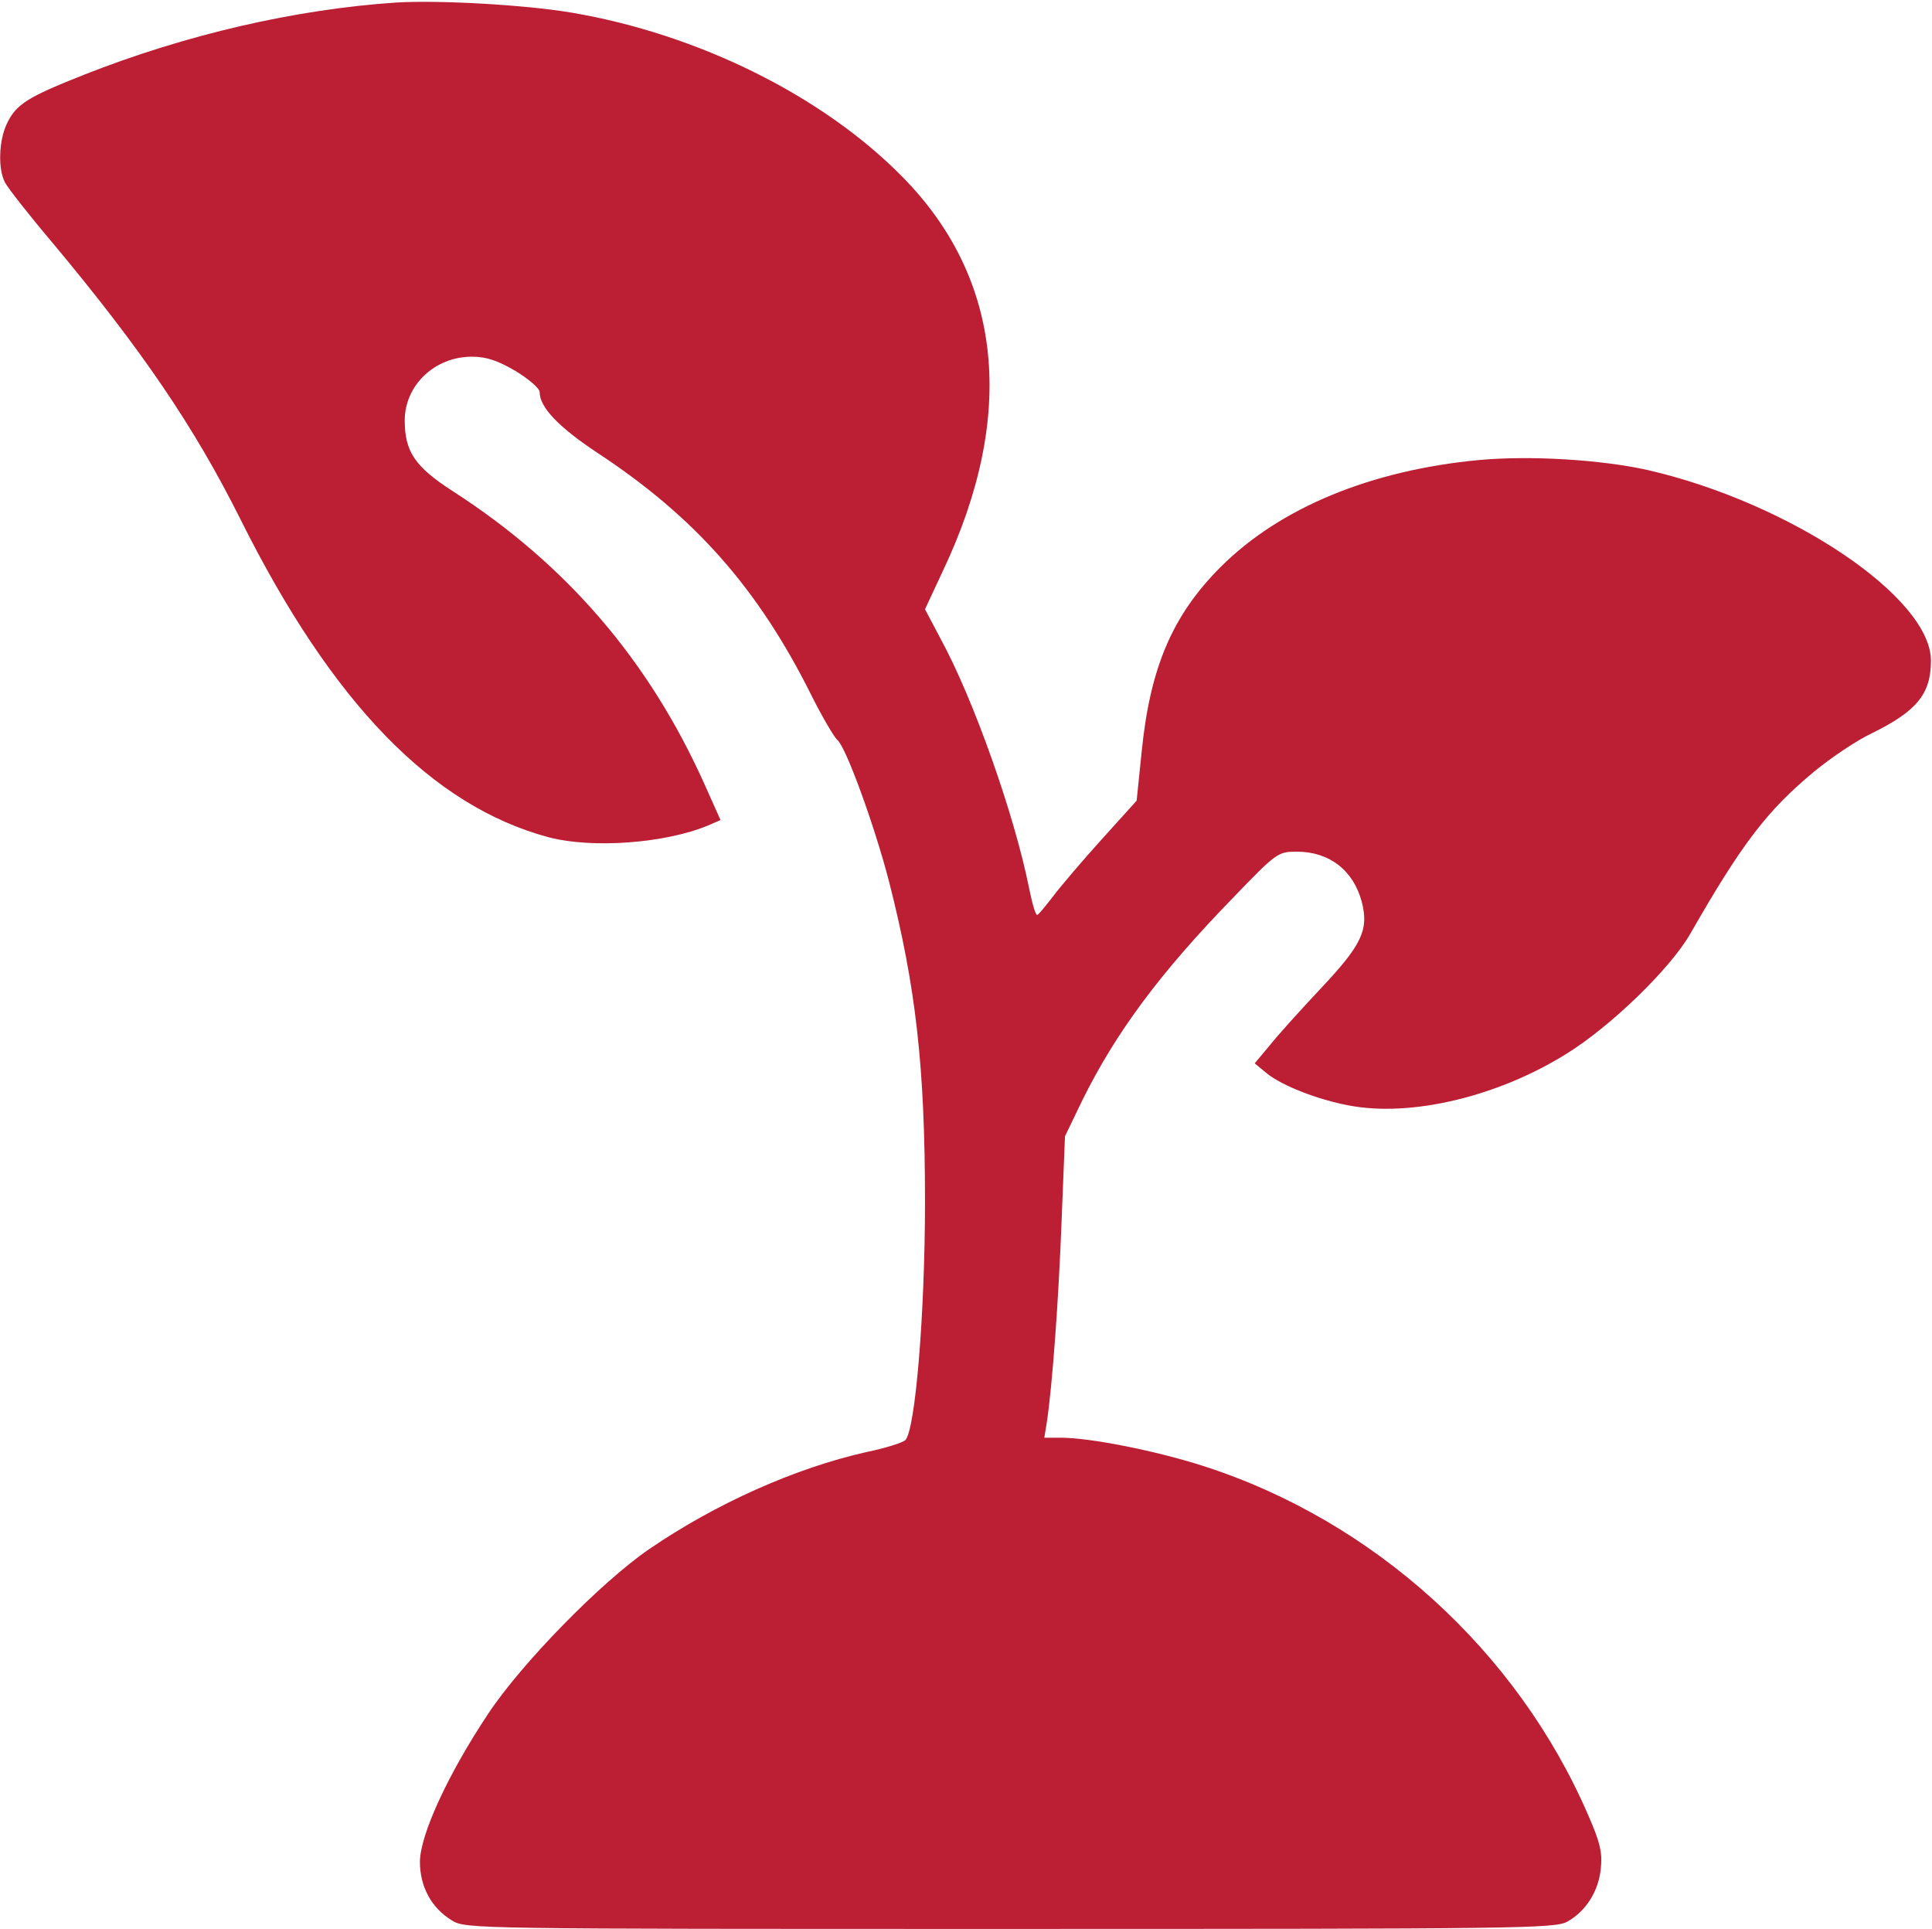 <?xml version="1.0" encoding="UTF-8"?> <svg xmlns="http://www.w3.org/2000/svg" width="611" height="610" viewBox="0 0 611 610" fill="none"><path d="M125.334 0.801C93.334 2.934 58.8 10.934 26.667 23.601C8.8 30.668 5.067 32.934 2.134 39.201C-0.399 44.534 -0.666 53.601 1.601 57.734C2.401 59.334 9.067 67.868 16.401 76.534C44.934 110.668 61.467 135.068 76.001 164.134C105.067 222.401 136.667 254.934 173.601 264.801C187.467 268.401 210.401 266.668 223.867 261.068L227.867 259.334L222.801 248.001C205.201 208.801 179.201 178.534 143.201 155.334C131.201 147.601 128.001 142.801 128.001 132.934C128.001 121.868 137.467 112.801 149.201 112.801C153.867 112.801 157.334 114.001 163.067 117.334C167.201 119.868 170.667 122.801 170.667 124.001C170.667 128.801 176.667 135.068 188.934 143.201C219.734 163.468 239.734 186.001 256.667 220.001C260.134 226.934 263.867 233.201 264.801 234.001C267.467 236.001 276.667 261.334 281.201 278.934C289.601 311.868 292.534 337.201 292.534 380.001C292.534 415.334 289.467 452.534 286.267 455.468C285.334 456.268 279.867 458.001 274 459.201C251.467 464.268 226.401 475.468 205.334 489.868C190.134 500.268 164.801 526.134 154.267 542.134C141.601 561.201 132.934 580.134 132.801 588.668C132.801 596.668 136.401 603.334 142.934 607.334C147.334 610.001 149.734 610.001 319.334 610.001C480.001 610.001 491.601 609.868 495.601 607.734C501.601 604.401 505.601 598.001 506.267 590.801C506.801 585.868 506.001 582.534 502.267 574.001C479.867 522.134 434.534 480.934 380.534 463.601C365.601 458.801 344.8 454.668 335.6 454.668H330.267L331.067 449.734C332.801 438.268 334.8 410.934 335.734 386.001L336.801 359.334L342.267 348.001C352.801 326.668 366.667 307.868 389.867 284.001C403.734 269.601 404.134 269.334 410.134 269.334C420.401 269.334 428.001 275.201 430.667 285.201C432.934 294.001 430.667 298.801 418.001 312.268C411.601 319.068 404.134 327.334 401.6 330.534L396.801 336.268L400.667 339.468C405.467 343.334 416.667 347.734 426.667 349.601C446.267 353.334 473.734 346.801 495.467 333.201C509.467 324.534 528.267 306.268 534.534 295.334C550.934 266.668 558.934 256.268 573.734 244.001C579.067 239.601 587.201 234.134 592.001 231.868C606.134 224.934 610.667 219.468 610.667 208.934C610.667 188.934 566.267 159.068 521.201 148.668C506.267 145.334 484.001 144.001 467.867 145.468C433.601 148.668 404.801 160.534 386.001 179.334C370.801 194.534 363.734 211.068 361.067 237.601L359.467 253.201L348.267 265.601C342.134 272.401 335.201 280.534 332.934 283.601C330.534 286.668 328.401 289.334 328.001 289.334C327.467 289.334 326.4 285.601 325.467 280.934C320.8 257.601 307.867 221.068 297.467 202.001L292.534 192.668L298.134 180.668C321.601 131.201 317.067 88.001 285.334 55.868C260.134 30.268 220.801 10.801 180.801 4.001C165.734 1.468 138.667 0.001 125.334 0.801Z" fill="#BC1E34"></path></svg> 